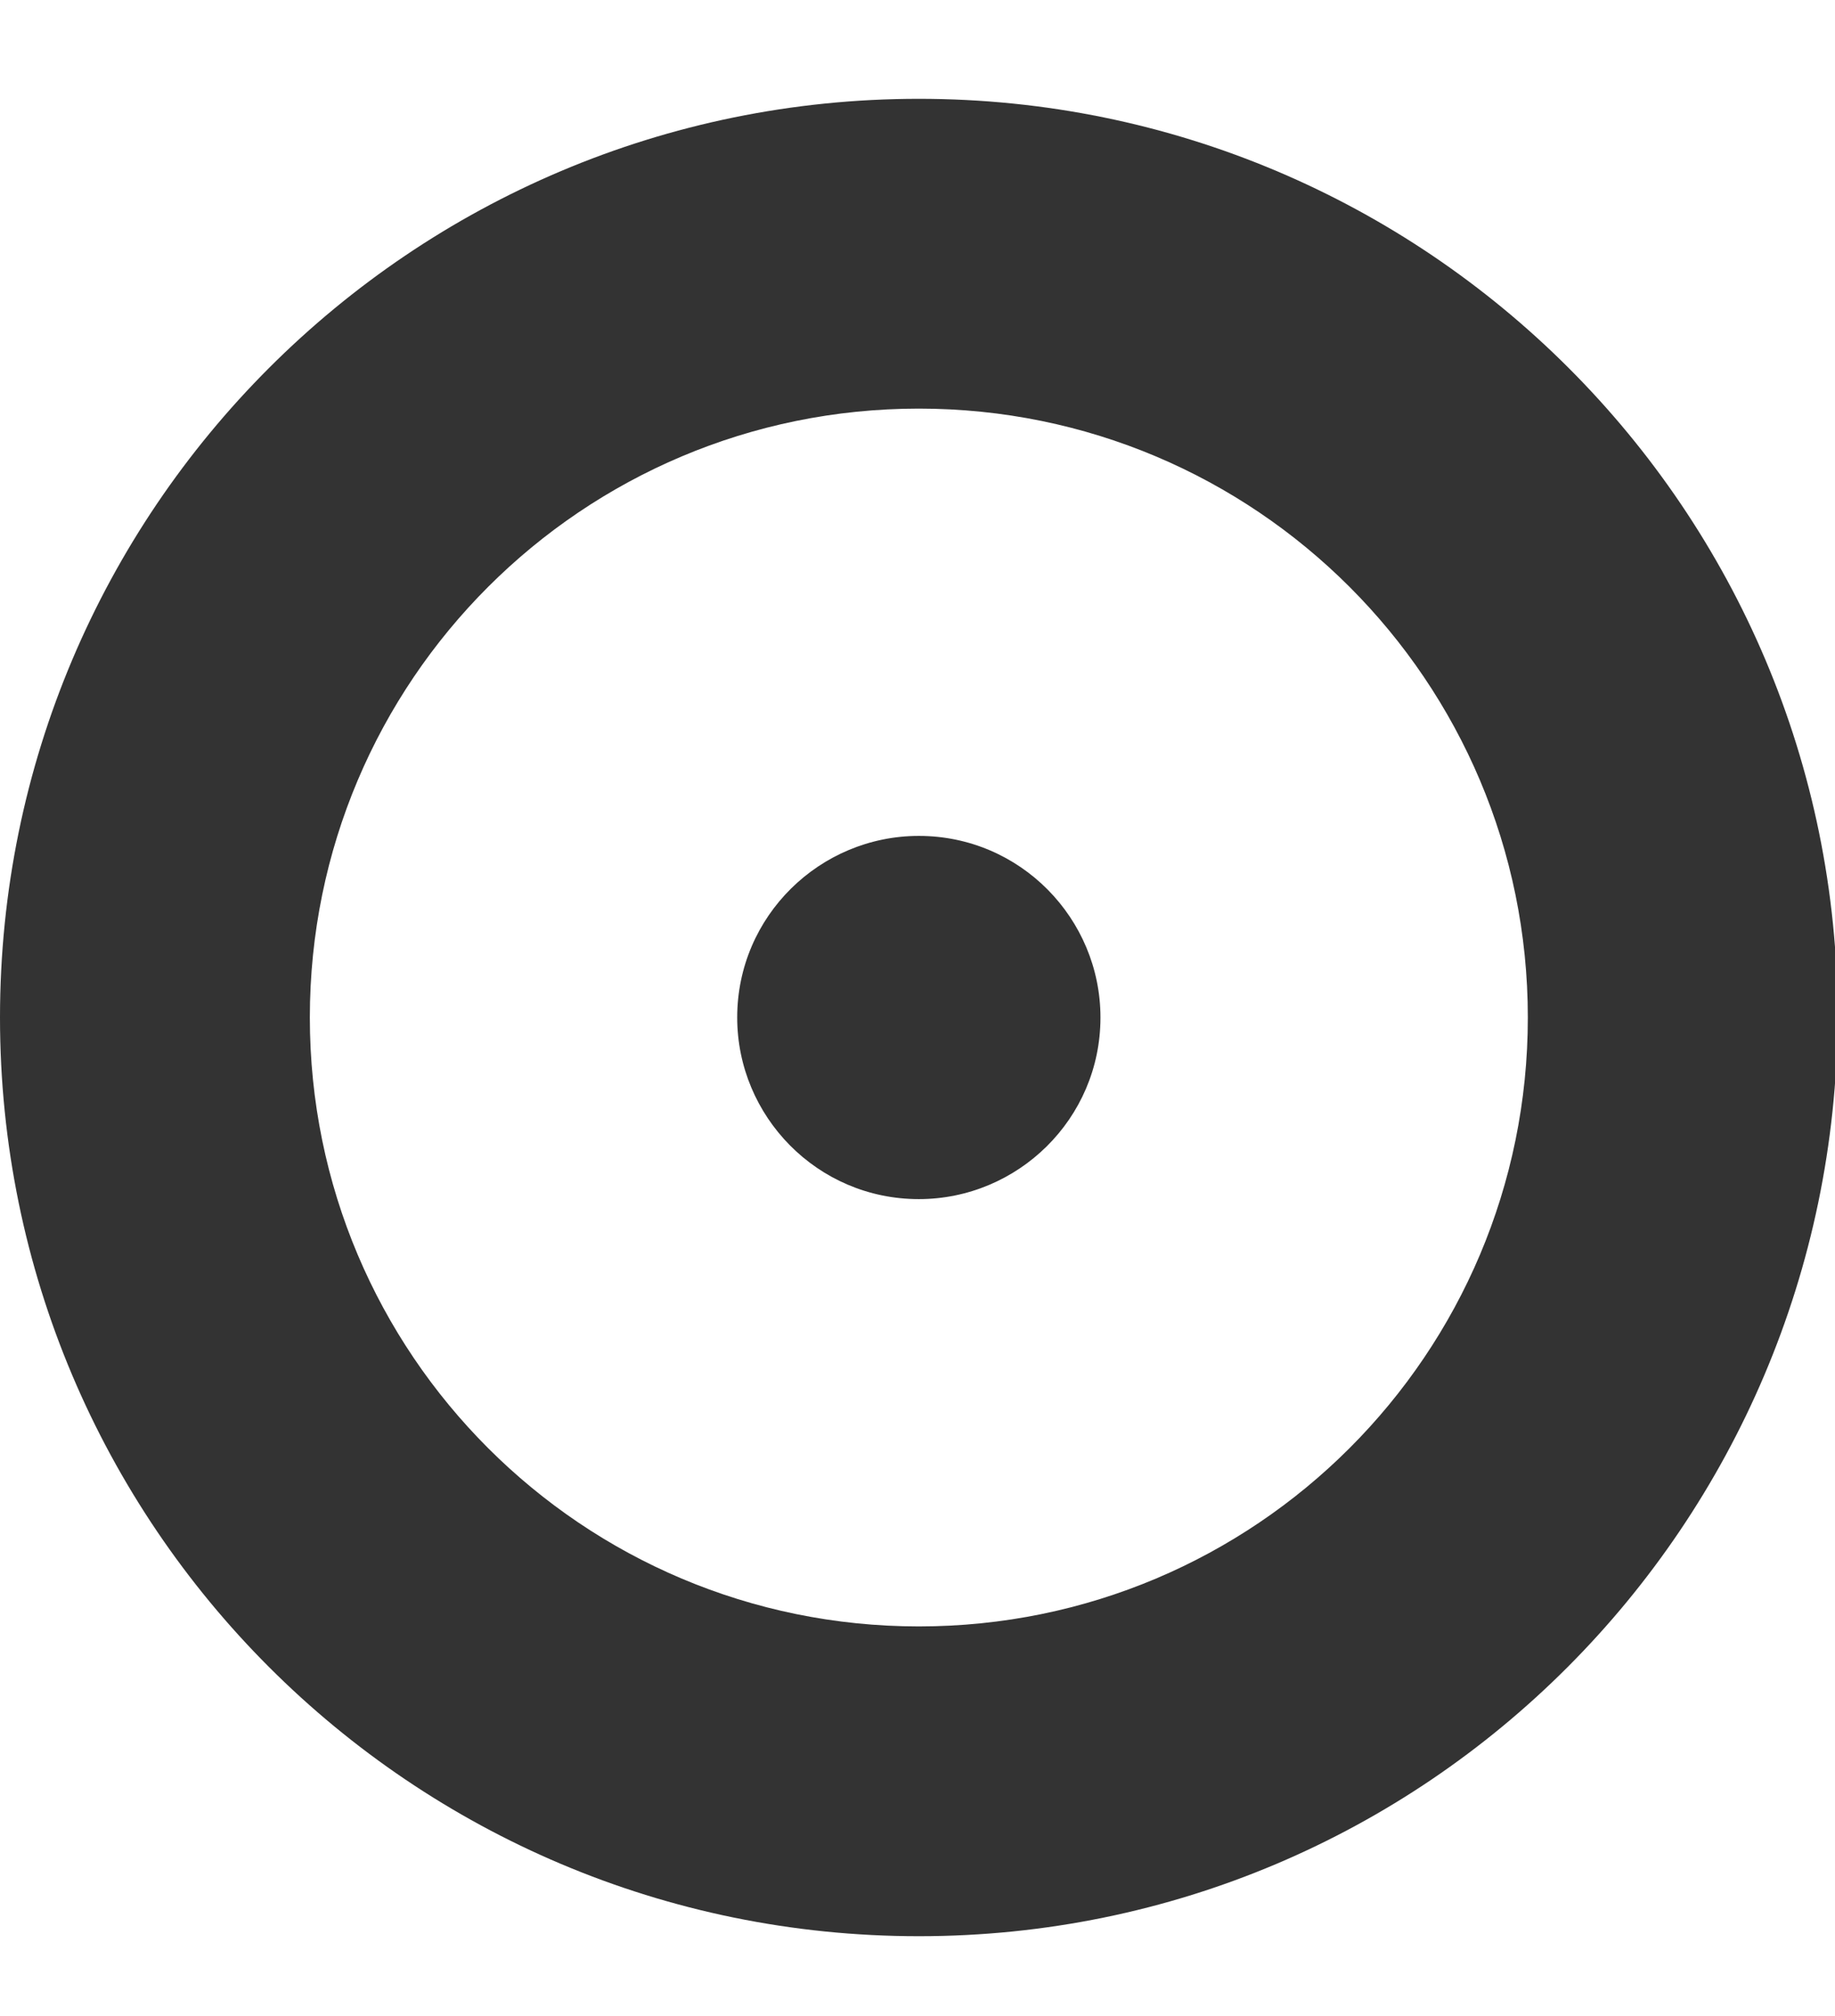 <?xml version="1.0" encoding="utf-8"?>
<!-- Generator: Adobe Illustrator 23.0.2, SVG Export Plug-In . SVG Version: 6.00 Build 0)  -->
<svg version="1.1" id="Layer_1" xmlns="http://www.w3.org/2000/svg" xmlns:xlink="http://www.w3.org/1999/xlink" x="0px" y="0px"
	 viewBox="0 0 68.7 75.5" style="enable-background:new 0 0 68.7 75.5;" xml:space="preserve">
<style type="text/css">
	.st0{fill:#333333;}
</style>
<g>
	<path class="st0" d="M34.4,72.5L34.4,72.5C15.4,72.5,0,57.1,0,38.1v0c0-19,15.4-34.4,34.4-34.4h0c19,0,34.4,15.4,34.4,34.4v0
		C68.7,57.1,53.4,72.5,34.4,72.5z M57.2,38.1L57.2,38.1c0-12.6-10.2-22.8-22.8-22.8h0c-12.6,0-22.8,10.2-22.8,22.8v0
		c0,12.6,10.2,22.8,22.8,22.8h0C47,60.9,57.2,50.7,57.2,38.1z"/>
	<path class="st0" d="M34.4,44.9L34.4,44.9c-3.8,0-6.8-3.1-6.8-6.8v0c0-3.8,3.1-6.8,6.8-6.8h0c3.8,0,6.8,3.1,6.8,6.8v0
		C41.2,41.9,38.1,44.9,34.4,44.9z"/>
</g>
</svg>
